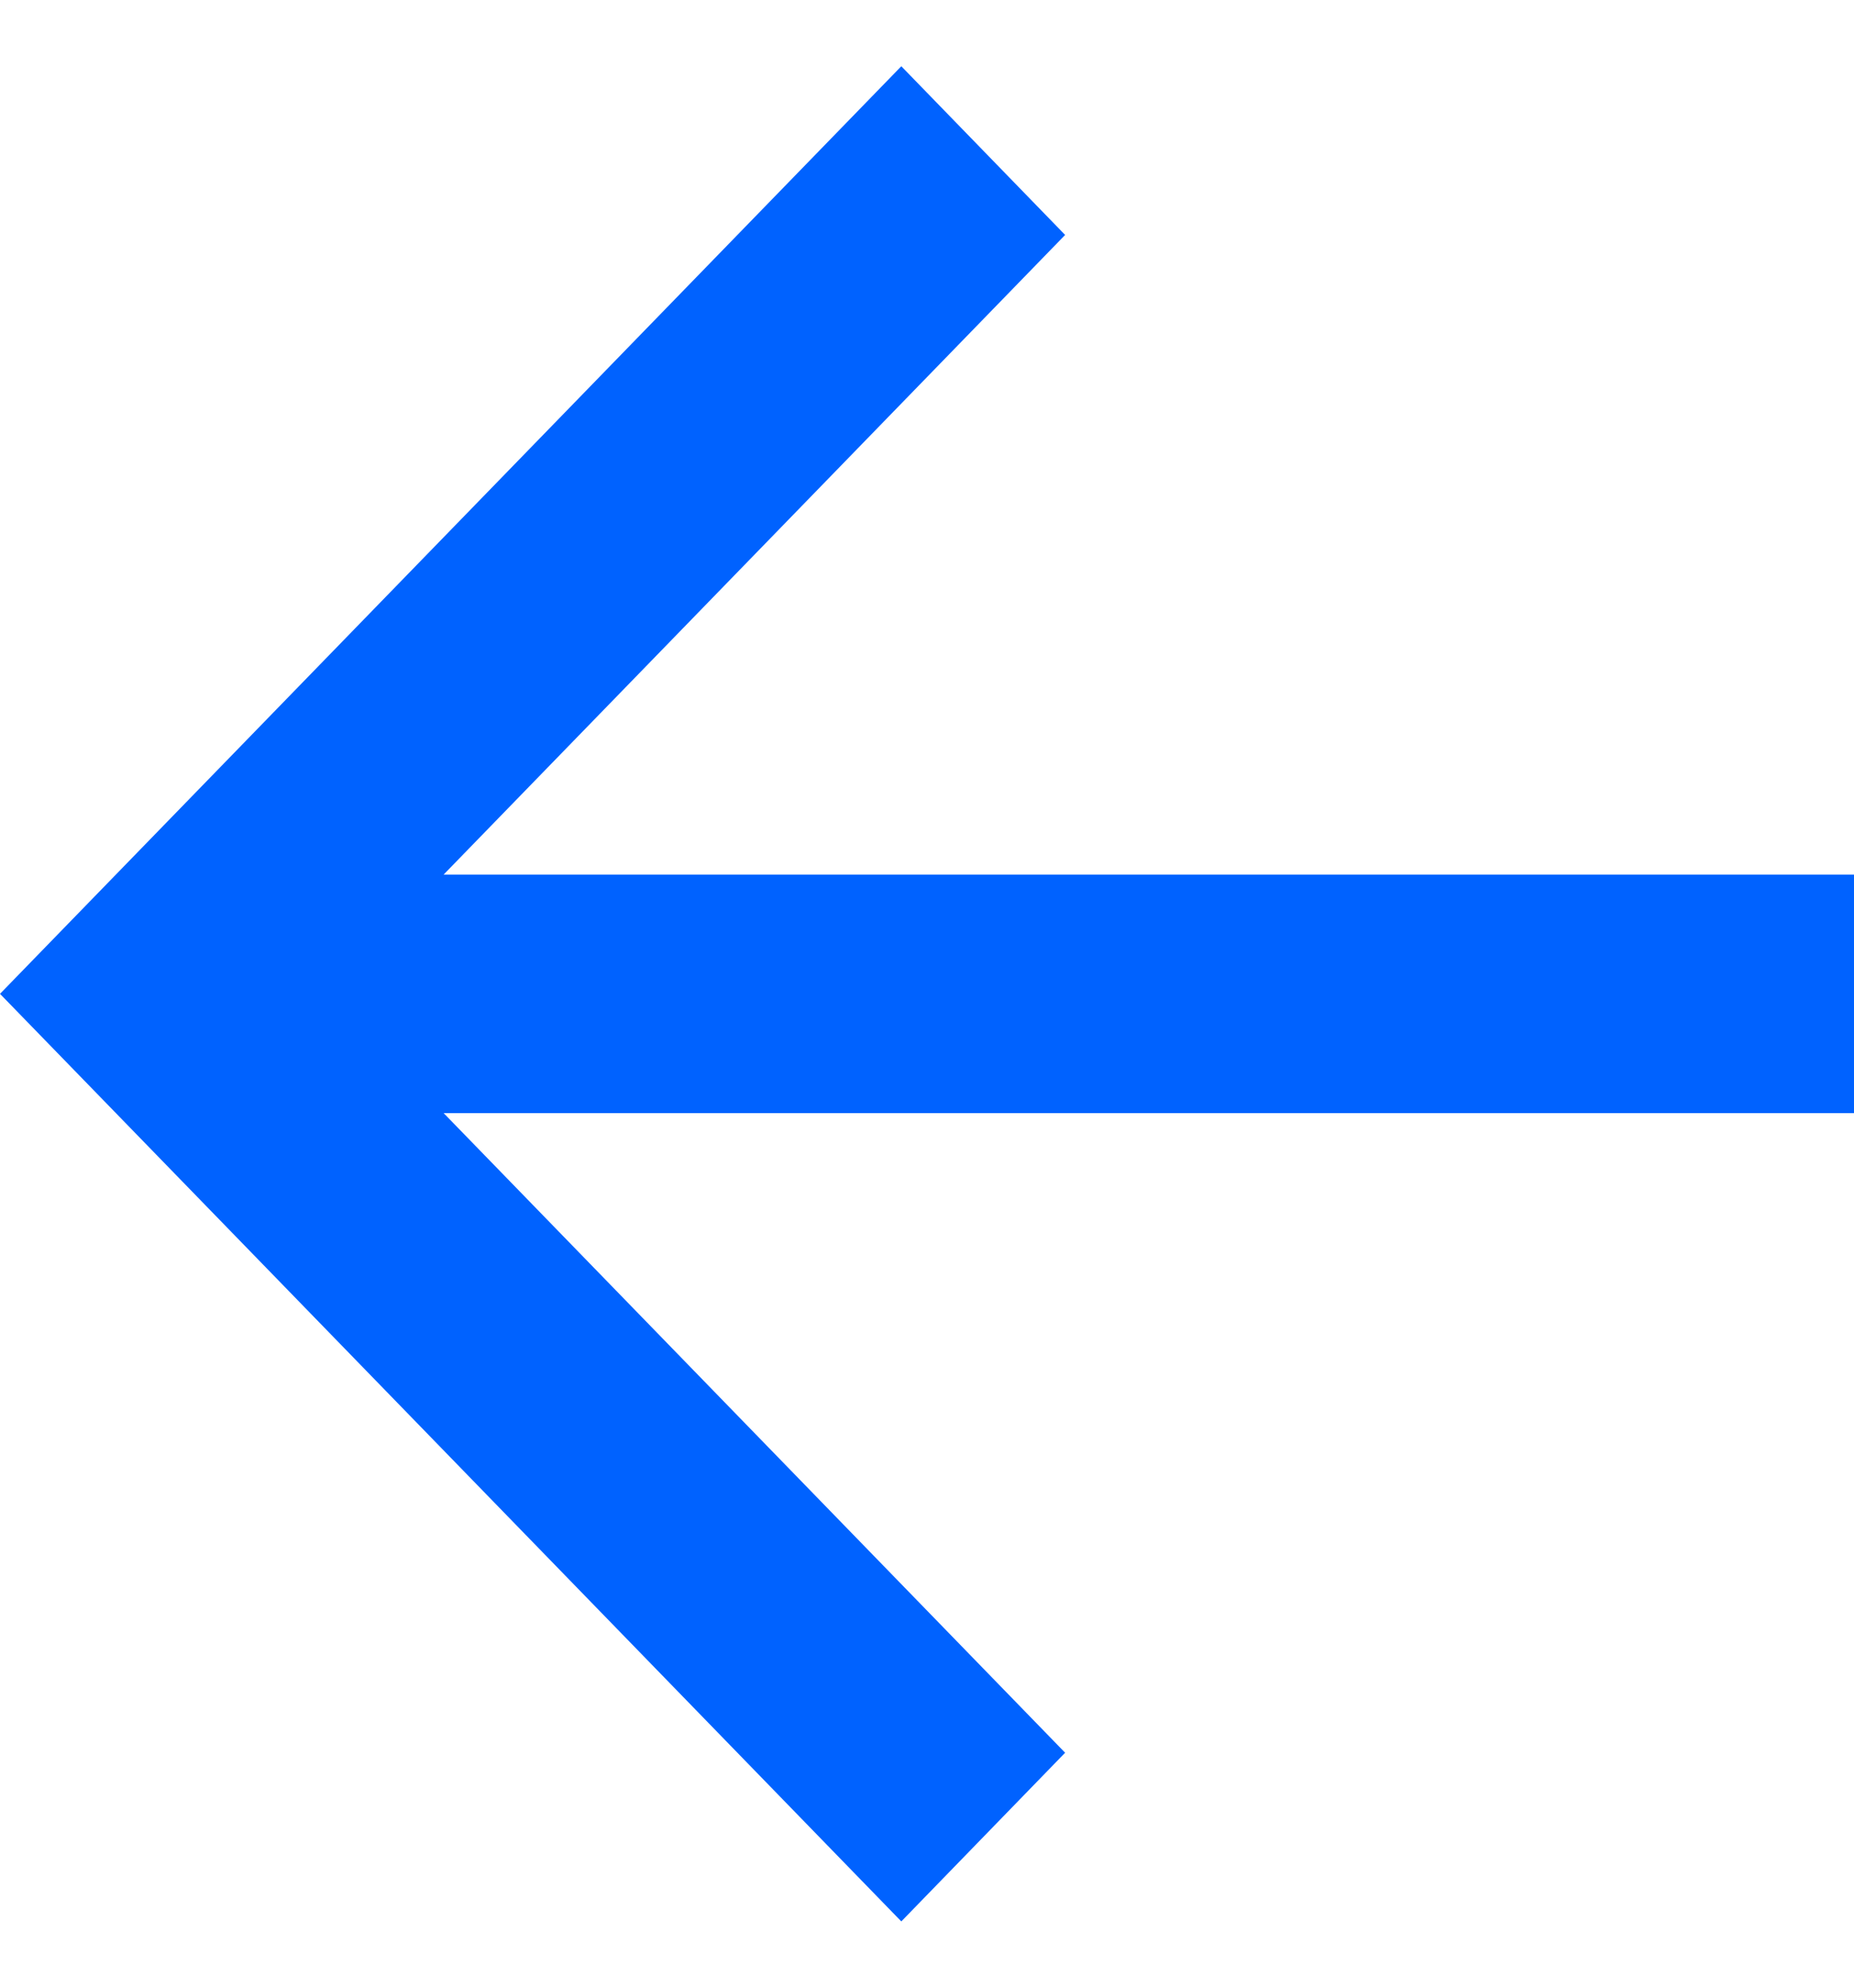 <svg width="14" height="15" viewBox="0 0 14 15" fill="none" xmlns="http://www.w3.org/2000/svg">
<path d="M3.35 6.6L8.043 1.773L6.806 0.5L0 7.5L6.806 14.5L8.043 13.227L3.35 8.4H14V6.6H3.35Z" fill="#0062FF"/>
</svg>
